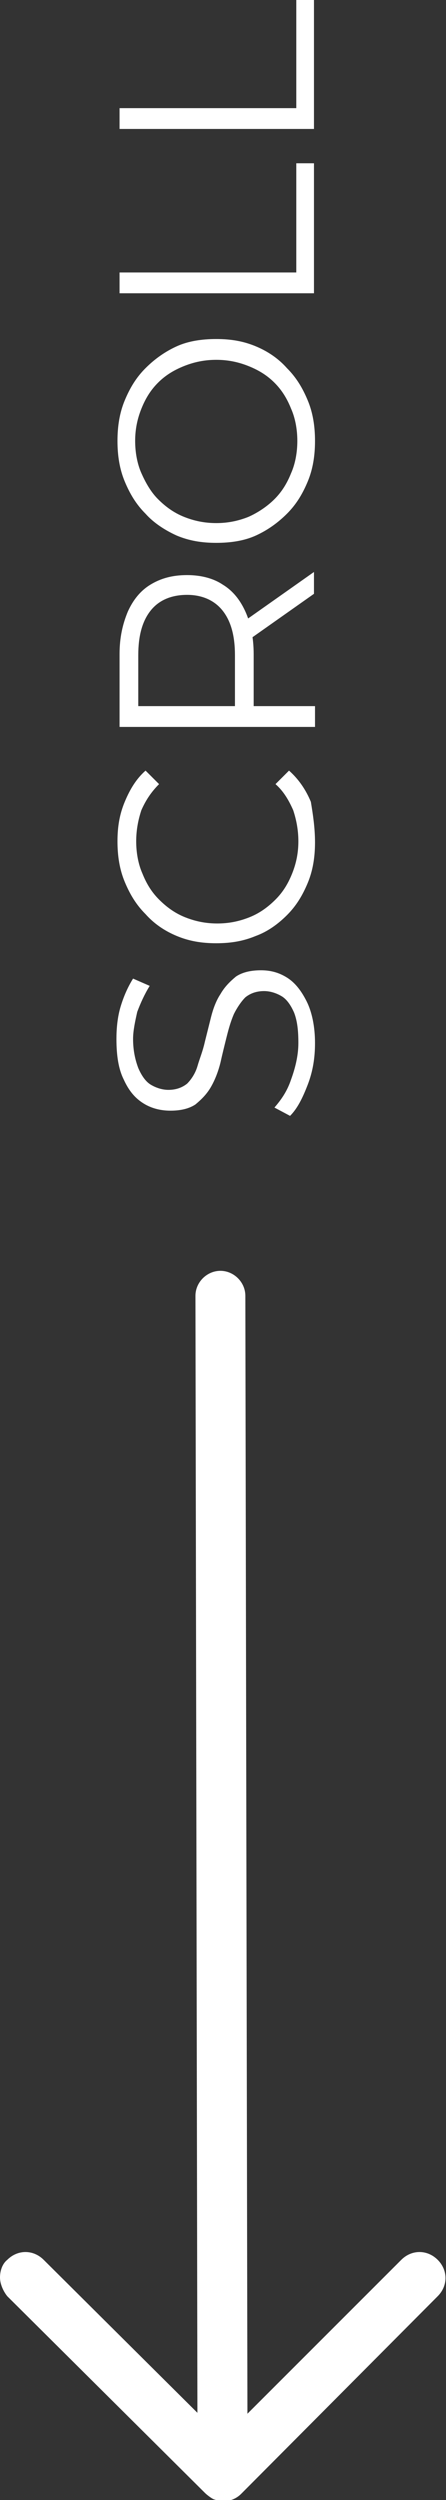 <?xml version="1.0" encoding="utf-8"?>
<!-- Generator: Adobe Illustrator 28.0.0, SVG Export Plug-In . SVG Version: 6.00 Build 0)  -->
<svg version="1.1" id="Calque_1" xmlns="http://www.w3.org/2000/svg" xmlns:xlink="http://www.w3.org/1999/xlink" x="0px" y="0px"
	 viewBox="0 0 42.9 240.4" style="enable-background:new 0 0 42.9 240.4;" xml:space="preserve">
<rect x="0" y="0" width="42.9" height="240.4" fill="#333333" stroke="none"/>
<style type="text/css">
	.st0{fill:#FFFFFF;}
</style>
<g>
	<path class="st0" d="M30.3,100.3c0,1.4-0.2,2.7-0.7,4c-0.5,1.3-1,2.3-1.7,3l-1.5-0.8c0.6-0.7,1.2-1.5,1.6-2.7
		c0.4-1.1,0.7-2.3,0.7-3.5c0-1.2-0.1-2.1-0.4-2.9c-0.3-0.7-0.7-1.3-1.2-1.6c-0.5-0.3-1.1-0.5-1.7-0.5c-0.7,0-1.3,0.2-1.8,0.6
		c-0.4,0.4-0.8,1-1.1,1.6c-0.3,0.7-0.5,1.4-0.7,2.2c-0.2,0.8-0.4,1.6-0.6,2.5c-0.2,0.8-0.5,1.6-0.9,2.3c-0.4,0.7-0.9,1.2-1.5,1.7
		c-0.6,0.4-1.4,0.6-2.4,0.6c-0.9,0-1.8-0.2-2.6-0.7c-0.8-0.5-1.4-1.2-1.9-2.3c-0.5-1-0.7-2.3-0.7-3.9c0-1,0.1-2.1,0.4-3.1
		c0.3-1,0.7-1.9,1.2-2.7l1.6,0.7c-0.5,0.8-0.9,1.7-1.2,2.5c-0.2,0.9-0.4,1.8-0.4,2.6c0,1.1,0.2,2,0.5,2.8c0.3,0.7,0.7,1.3,1.2,1.6
		c0.5,0.3,1.1,0.5,1.7,0.5c0.7,0,1.3-0.2,1.8-0.6c0.4-0.4,0.8-1,1-1.7c0.2-0.7,0.5-1.4,0.7-2.3c0.2-0.8,0.4-1.6,0.6-2.4
		c0.2-0.8,0.5-1.6,0.9-2.2c0.4-0.7,0.9-1.2,1.5-1.7c0.6-0.4,1.4-0.6,2.4-0.6c0.9,0,1.7,0.2,2.5,0.7c0.8,0.5,1.4,1.3,1.9,2.3
		S30.3,98.7,30.3,100.3z"/>
	<path class="st0" d="M30.3,81c0,1.4-0.2,2.7-0.7,3.9c-0.5,1.2-1.1,2.2-2,3.1c-0.9,0.9-1.9,1.6-3,2c-1.2,0.5-2.4,0.7-3.8,0.7
		c-1.4,0-2.6-0.2-3.8-0.7c-1.2-0.5-2.2-1.2-3-2.1c-0.9-0.9-1.5-1.9-2-3.1c-0.5-1.2-0.7-2.5-0.7-3.9c0-1.4,0.2-2.6,0.7-3.8
		c0.5-1.2,1.1-2.2,2-3l1.3,1.3c-0.8,0.8-1.3,1.6-1.7,2.5c-0.3,0.9-0.5,1.9-0.5,3c0,1.1,0.2,2.2,0.6,3.1c0.4,1,0.9,1.8,1.6,2.5
		c0.7,0.7,1.5,1.3,2.5,1.7s2,0.6,3.1,0.6s2.1-0.2,3.1-0.6s1.8-1,2.5-1.7c0.7-0.7,1.2-1.5,1.6-2.5c0.4-1,0.6-2,0.6-3.1
		c0-1.1-0.2-2.1-0.5-3c-0.4-0.9-0.9-1.8-1.7-2.5l1.3-1.3c0.9,0.8,1.6,1.8,2.1,3C30.1,78.3,30.3,79.6,30.3,81z"/>
	<path class="st0" d="M30.2,69.9H11.5v-7c0-1.6,0.3-2.9,0.8-4.1c0.5-1.1,1.2-2,2.2-2.6c1-0.6,2.1-0.9,3.5-0.9c1.3,0,2.5,0.3,3.4,0.9
		c1,0.6,1.7,1.5,2.2,2.6c0.5,1.1,0.8,2.5,0.8,4.1v5.9l-0.9-0.9h6.8V69.9z M23.5,67.9l-0.9,0.9v-5.8c0-1.9-0.4-3.3-1.2-4.3
		c-0.8-1-2-1.5-3.4-1.5c-1.5,0-2.7,0.5-3.5,1.5c-0.8,1-1.2,2.4-1.2,4.3v5.8l-0.9-0.9H23.5z M30.2,57.1l-6.8,4.8v-2.1l6.8-4.8V57.1z"
		/>
	<path class="st0" d="M30.3,42.4c0,1.4-0.2,2.7-0.7,3.9c-0.5,1.2-1.1,2.2-2,3.1c-0.9,0.9-1.9,1.6-3,2.1c-1.1,0.5-2.4,0.7-3.8,0.7
		c-1.4,0-2.6-0.2-3.8-0.7c-1.1-0.5-2.2-1.2-3-2.1c-0.9-0.9-1.5-1.9-2-3.1c-0.5-1.2-0.7-2.5-0.7-3.9c0-1.4,0.2-2.7,0.7-3.9
		c0.5-1.2,1.1-2.2,2-3.1c0.9-0.9,1.9-1.6,3-2.1s2.4-0.7,3.8-0.7c1.4,0,2.6,0.2,3.8,0.7c1.2,0.5,2.2,1.2,3,2.1c0.9,0.9,1.5,1.9,2,3.1
		S30.3,41,30.3,42.4z M28.6,42.4c0-1.1-0.2-2.2-0.6-3.1c-0.4-1-0.9-1.8-1.6-2.5c-0.7-0.7-1.5-1.2-2.5-1.6s-2-0.6-3.1-0.6
		s-2.1,0.2-3.1,0.6s-1.8,0.9-2.5,1.6c-0.7,0.7-1.2,1.5-1.6,2.5c-0.4,1-0.6,2-0.6,3.1c0,1.1,0.2,2.2,0.6,3.1s0.9,1.8,1.6,2.5
		c0.7,0.7,1.5,1.3,2.5,1.7s2,0.6,3.1,0.6c1.1,0,2.1-0.2,3.1-0.6c0.9-0.4,1.8-1,2.5-1.7c0.7-0.7,1.2-1.5,1.6-2.5
		C28.4,44.6,28.6,43.5,28.6,42.4z"/>
	<path class="st0" d="M30.2,28.2H11.5v-2h17V15.7h1.7V28.2z"/>
	<path class="st0" d="M30.2,12.4H11.5v-2h17V0h1.7V12.4z"/>
</g>
<g>
	<g>
		<g>
			<g>
				<path class="st0" d="M19,238l-0.2-113.4c0-1.3,1.1-2.4,2.4-2.4c1.3,0,2.4,1.1,2.4,2.4l0.2,107.5l14.8-14.8c1-1,2.5-1,3.5,0
					s1,2.5,0,3.5l-18.9,19c-0.7,0.7-1.7,0.9-2.7,0.5C19.6,239.8,19,238.9,19,238L19,238z"/>
			</g>
			<g>
				<path class="st0" d="M0,219c0-0.6,0.2-1.3,0.7-1.7c1-1,2.5-1,3.5,0l19,18.9c1,1,1,2.5,0,3.5c-1,1-2.5,1-3.5,0l-19-18.9
					C0.3,220.3,0,219.6,0,219L0,219z"/>
			</g>
		</g>
	</g>
</g>
</svg>
